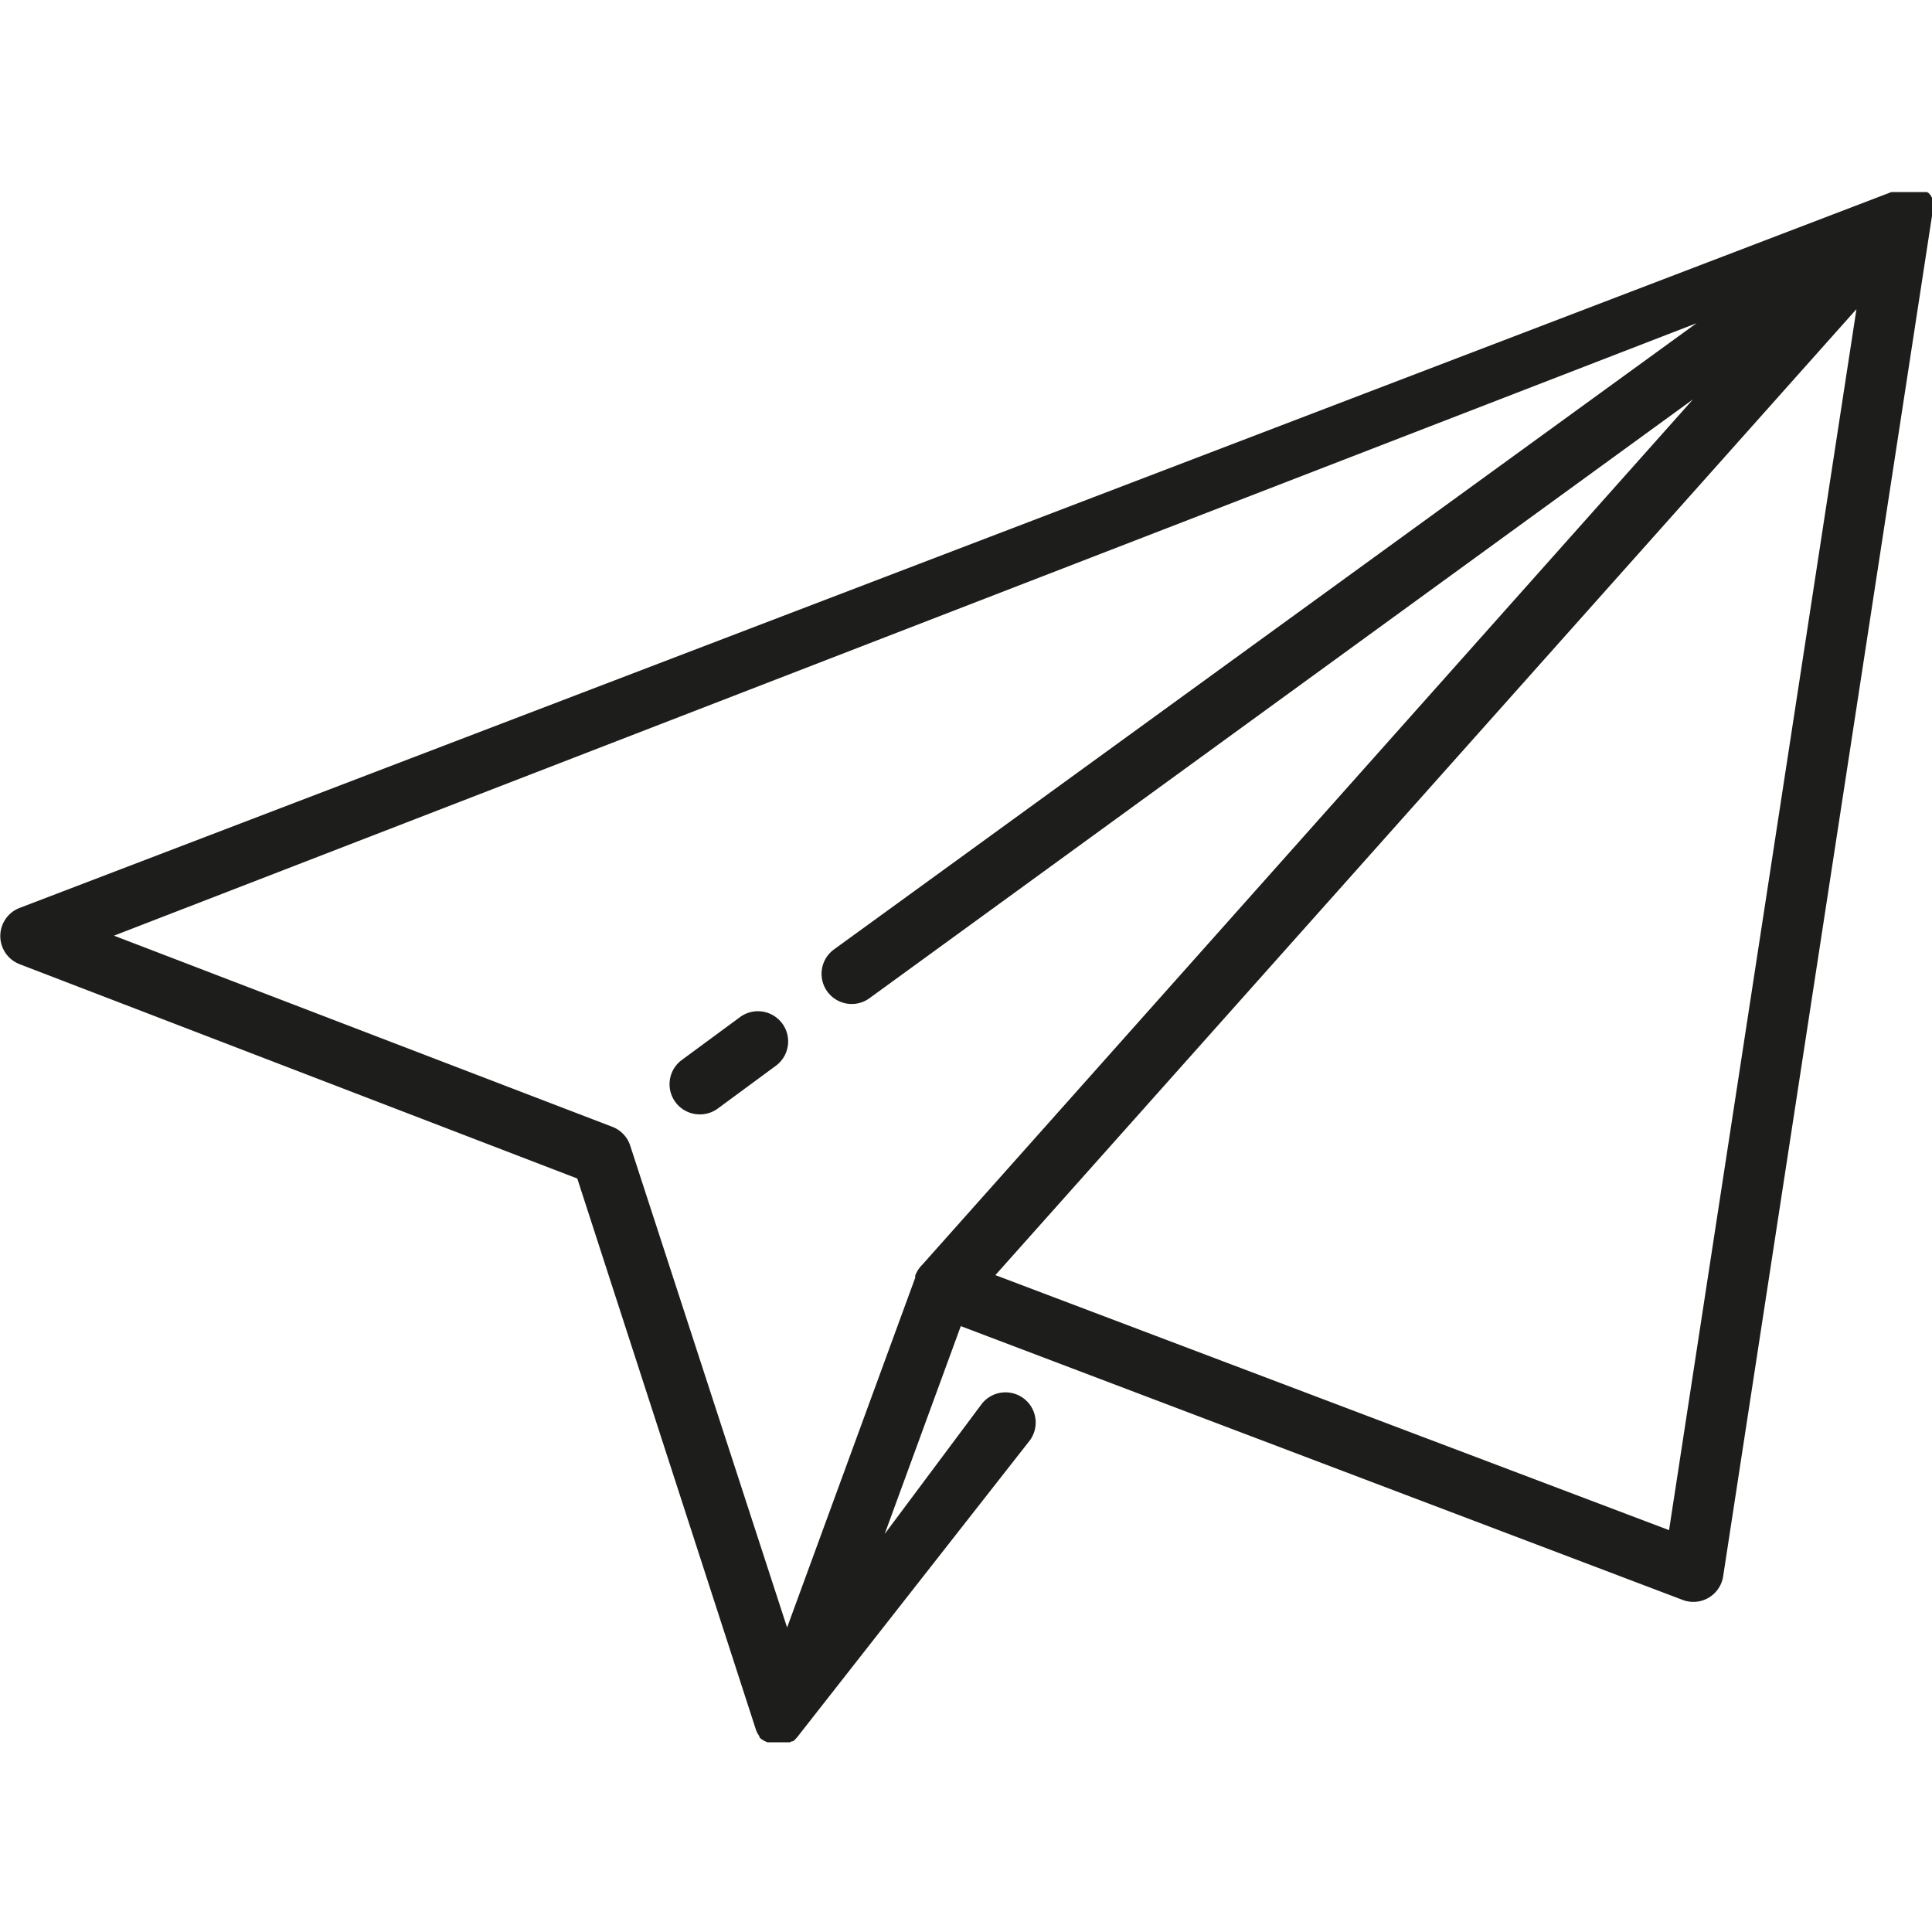 <svg id="Ebene_1" data-name="Ebene 1" xmlns="http://www.w3.org/2000/svg" viewBox="0 0 100 100"><defs><style>.cls-1{fill:#1d1d1b;fill-rule:evenodd;}</style></defs><title>PH_his_icons</title><path class="cls-1" d="M100,11v0s0,0,0,0,0-.05,0-.08V10.8h0v-.14l0-.08h0l0-.06,0-.08v-.07h0l0-.07,0-.07,0,0,0,0-.06-.1,0,0h0l-.06-.08,0,0,0,0,0,0-.06-.06h0l0,0h0l0,0h0l0,0,0,0-.08-.05-.06,0-.07,0H99l-.06,0-.07,0h-.08l-.09,0h-.58l-.08,0h0l-.06,0-.08,0h0L1,47A1.56,1.56,0,0,0,1,49.9L29.88,61l9.25,28.54h0v0a1.55,1.55,0,0,0,.08.18l0,0,.1.16v0h0l0,0,0,.05,0,0,0,0,0,0,0,0,0,0,.09.08h0l0,0,.16.1,0,0h0l.16.07h.08l.2,0h0l.22,0h.28l.15,0h.08l.07,0,.09,0h0l0,0,.09-.05.06,0h0l.08-.06,0,0,0,0,0,0,.14-.15h0v0h0L53.3,74.56a1.56,1.56,0,0,0-2.51-1.86l-5,6.7,3.94-10.76L87.09,82.81a1.56,1.56,0,0,0,2.1-1.22L100,11.17h0s0-.05,0-.08S100,11,100,11ZM87.81,16.73,43.17,49.14A1.56,1.56,0,1,0,45,51.67l42.63-31-39.9,44.8a1.55,1.55,0,0,0-.36.56l0,.11-6.63,18.1L32.63,59.33a1.56,1.56,0,0,0-.92-1h0L5.9,48.43ZM86.39,79.2,51.52,66l44.57-50ZM36.23,57.68a1.56,1.56,0,0,0,.92-.3l3-2.21a1.56,1.56,0,1,0-1.84-2.53l-3,2.21a1.56,1.56,0,0,0,.92,2.83Z"/></svg>